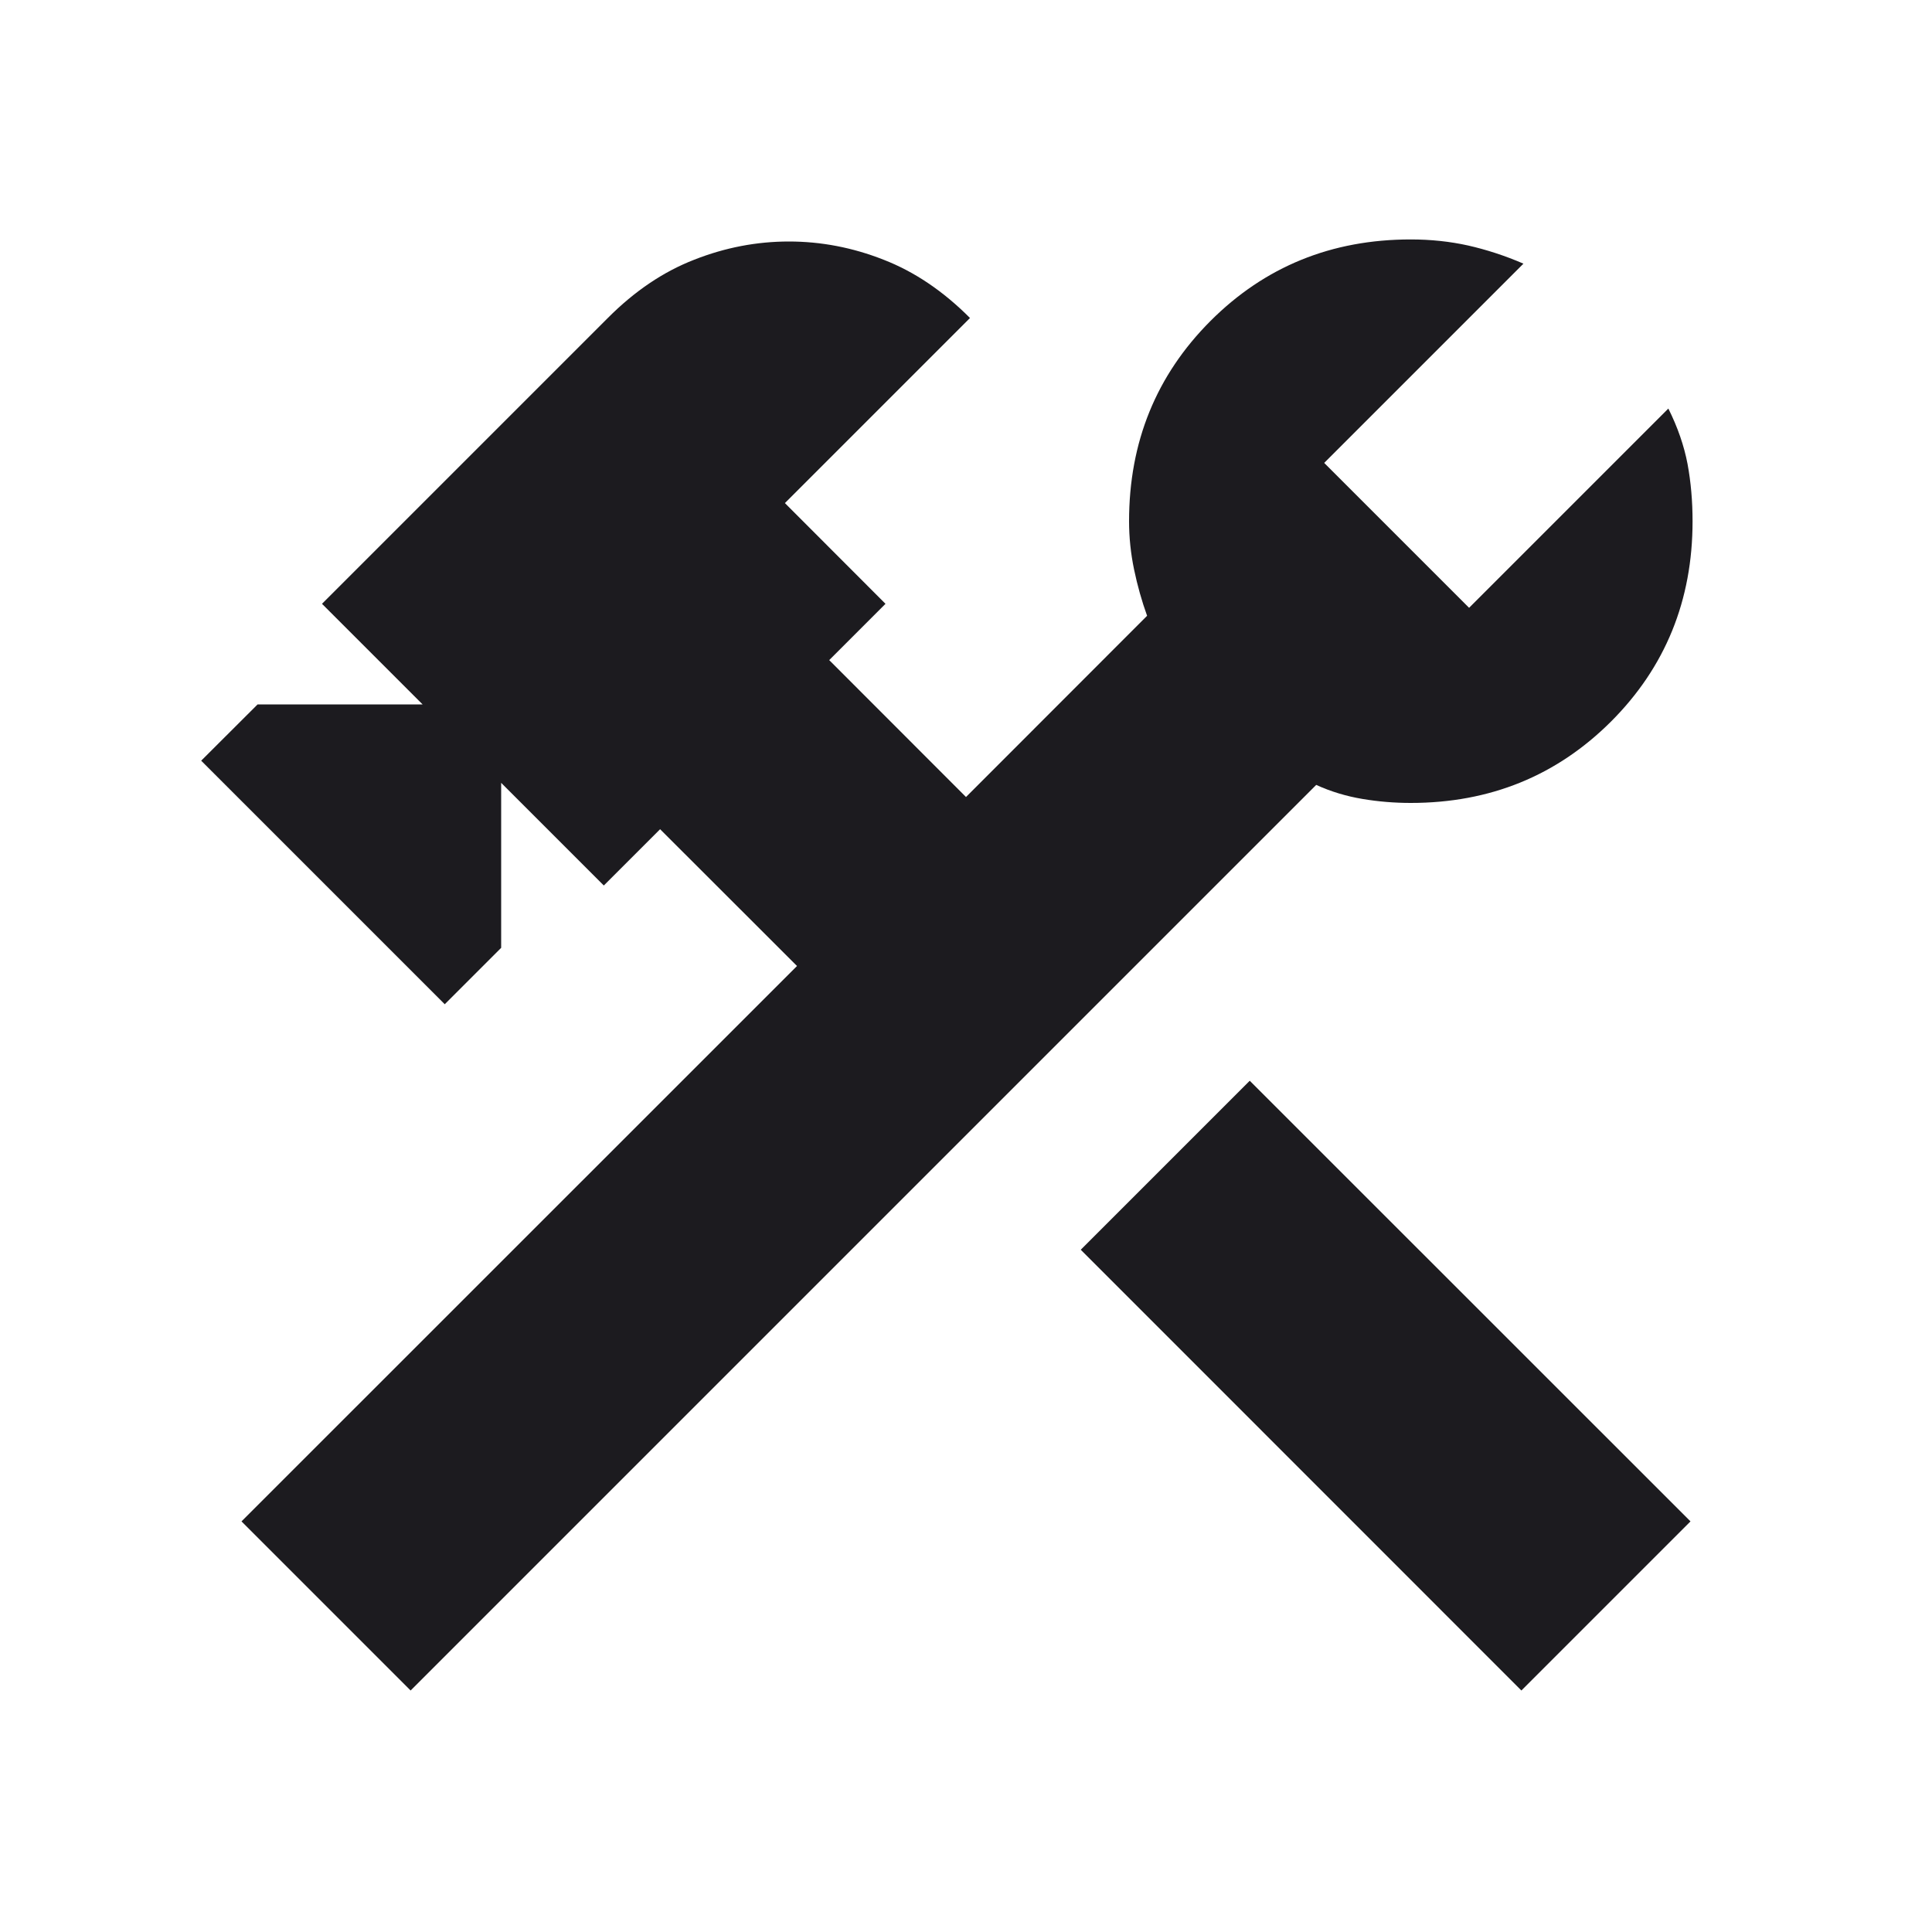 <svg xmlns="http://www.w3.org/2000/svg" fill="none" viewBox="0 0 15 15" height="15" width="15">
<mask height="15" width="15" y="0" x="0" maskUnits="userSpaceOnUse" style="mask-type:alpha" id="mask0_633_194">
<rect fill="#D9D9D9" height="15" width="15"></rect>
</mask>
<g mask="url(#mask0_633_194)">
<path fill="#1C1B1F" d="M11.812 13.125L8.391 9.703L9.703 8.391L13.125 11.812L11.812 13.125ZM3.188 13.125L1.875 11.812L6.188 7.5L5.125 6.438L4.688 6.875L3.891 6.078V7.359L3.453 7.797L1.562 5.906L2 5.469H3.281L2.5 4.688L4.719 2.469C4.927 2.26 5.151 2.109 5.391 2.016C5.63 1.922 5.875 1.875 6.125 1.875C6.375 1.875 6.62 1.922 6.859 2.016C7.099 2.109 7.323 2.26 7.531 2.469L6.094 3.906L6.875 4.688L6.438 5.125L7.5 6.188L8.906 4.781C8.865 4.667 8.831 4.547 8.805 4.422C8.779 4.297 8.766 4.172 8.766 4.047C8.766 3.432 8.977 2.914 9.398 2.492C9.82 2.07 10.338 1.859 10.953 1.859C11.109 1.859 11.258 1.875 11.398 1.906C11.539 1.938 11.682 1.984 11.828 2.047L10.281 3.594L11.406 4.719L12.953 3.172C13.026 3.318 13.075 3.461 13.102 3.602C13.128 3.742 13.141 3.891 13.141 4.047C13.141 4.661 12.93 5.18 12.508 5.602C12.086 6.023 11.568 6.234 10.953 6.234C10.828 6.234 10.703 6.224 10.578 6.203C10.453 6.182 10.333 6.146 10.219 6.094L3.188 13.125Z"></path>
</g>
</svg>
